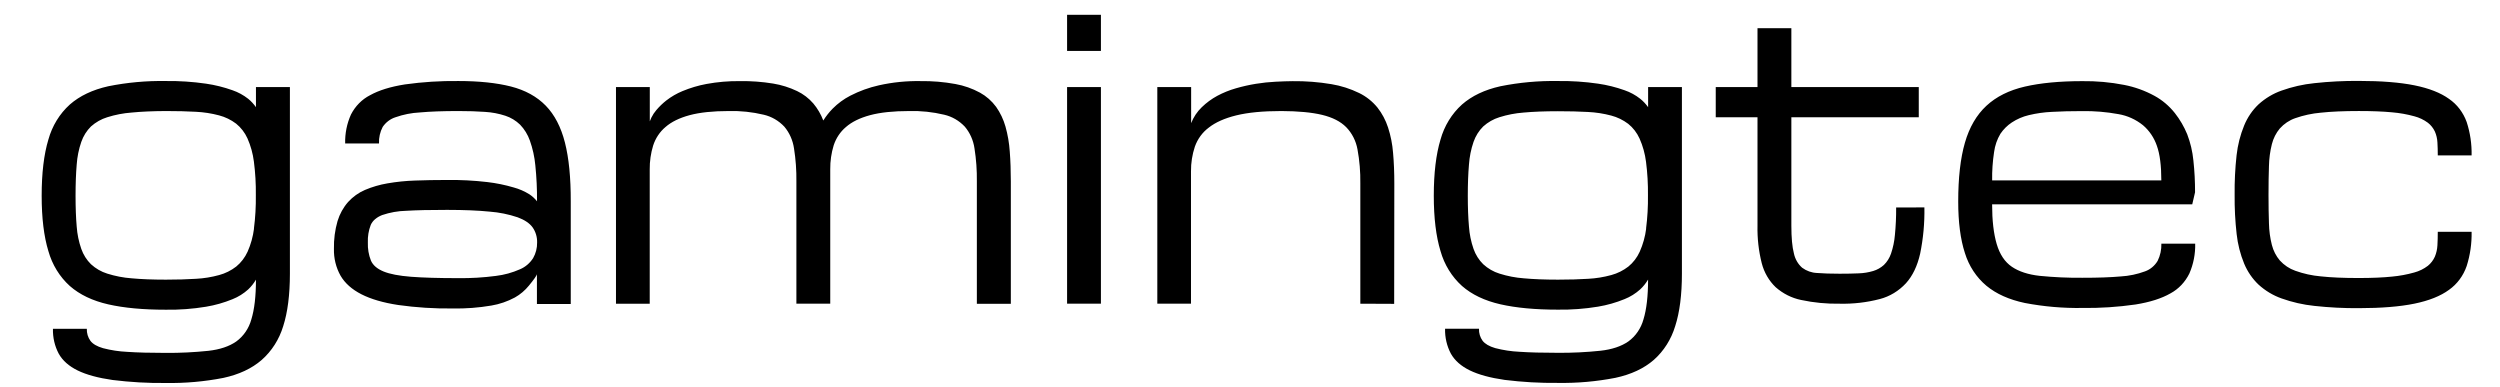 <svg width="252" height="39" viewBox="0 0 252 39" fill="none" xmlns="http://www.w3.org/2000/svg">
<path fill-rule="evenodd" clip-rule="evenodd" d="M107.562 1.494H110.973V5.135H107.562V1.494ZM25.8 10.803V8.775H29.222V27.589C29.221 29.715 28.996 31.478 28.547 32.879C28.143 34.21 27.391 35.391 26.379 36.282C25.383 37.148 24.092 37.752 22.508 38.094C20.598 38.465 18.658 38.637 16.717 38.606C14.921 38.626 13.127 38.524 11.343 38.302C9.884 38.094 8.713 37.774 7.831 37.344C6.949 36.913 6.313 36.351 5.923 35.657C5.516 34.893 5.314 34.024 5.337 33.145H8.752C8.736 33.583 8.865 34.013 9.117 34.359C9.361 34.68 9.782 34.92 10.387 35.097C11.188 35.306 12.006 35.43 12.83 35.467C13.856 35.537 15.15 35.572 16.711 35.572C18.144 35.582 19.577 35.512 21.004 35.363C22.164 35.233 23.099 34.92 23.809 34.426C24.547 33.893 25.088 33.102 25.337 32.19C25.646 31.188 25.8 29.855 25.8 28.189C25.585 28.556 25.323 28.887 25.019 29.174C24.549 29.597 24.015 29.93 23.439 30.159C22.575 30.513 21.678 30.768 20.764 30.919C19.421 31.14 18.063 31.241 16.705 31.219C14.431 31.22 12.501 31.041 10.914 30.68C9.327 30.319 8.036 29.702 7.041 28.83C6.013 27.904 5.261 26.679 4.875 25.304C4.425 23.826 4.2 21.968 4.2 19.731C4.2 17.457 4.425 15.572 4.875 14.075C5.258 12.695 6.01 11.464 7.041 10.535C8.037 9.663 9.328 9.049 10.914 8.694C12.823 8.311 14.763 8.135 16.705 8.167C18.062 8.149 19.419 8.238 20.764 8.433C21.673 8.564 22.569 8.787 23.439 9.098C24.006 9.293 24.539 9.584 25.019 9.96C25.314 10.202 25.577 10.486 25.8 10.803ZM24.957 25.373C25.284 24.636 25.502 23.849 25.605 23.041H25.595C25.74 21.923 25.804 20.795 25.788 19.667C25.803 18.539 25.738 17.411 25.593 16.293C25.491 15.481 25.272 14.691 24.945 13.95C24.679 13.365 24.286 12.855 23.8 12.463C23.282 12.073 22.7 11.79 22.085 11.63C21.317 11.426 20.533 11.305 19.743 11.268C18.853 11.218 17.841 11.193 16.705 11.193C15.378 11.2 14.234 11.251 13.273 11.345C12.439 11.407 11.614 11.565 10.812 11.818C10.21 12.002 9.65 12.319 9.169 12.748C8.735 13.178 8.4 13.711 8.194 14.304C7.94 15.041 7.784 15.812 7.731 16.595C7.655 17.5 7.616 18.547 7.616 19.733C7.616 20.921 7.655 21.954 7.731 22.832C7.785 23.604 7.941 24.363 8.194 25.088C8.401 25.677 8.735 26.207 9.169 26.633C9.647 27.071 10.207 27.394 10.812 27.581C11.616 27.835 12.443 27.994 13.279 28.055C14.244 28.144 15.39 28.189 16.717 28.189C17.852 28.189 18.865 28.16 19.755 28.103C20.545 28.062 21.33 27.935 22.096 27.724C22.713 27.558 23.295 27.268 23.811 26.87C24.297 26.473 24.689 25.96 24.957 25.373ZM55.011 10.651C55.904 11.568 56.549 12.81 56.947 14.377C57.344 15.939 57.539 17.914 57.532 20.302V30.64H54.122V27.645C54.085 27.795 53.819 28.174 53.322 28.782C52.922 29.274 52.441 29.683 51.901 29.986C51.155 30.387 50.356 30.662 49.531 30.8C48.24 31.02 46.934 31.119 45.628 31.094C43.793 31.116 41.959 30.999 40.139 30.744C38.629 30.514 37.393 30.153 36.432 29.663C35.471 29.173 34.769 28.548 34.327 27.789C33.868 26.973 33.637 26.033 33.661 25.082C33.641 24.134 33.763 23.19 34.024 22.285C34.242 21.567 34.606 20.91 35.09 20.36C35.57 19.834 36.148 19.42 36.787 19.146C37.517 18.837 38.277 18.615 39.052 18.484C39.972 18.324 40.9 18.229 41.831 18.199C42.837 18.161 43.908 18.142 45.047 18.142C46.405 18.124 47.763 18.194 49.113 18.351C50.017 18.456 50.912 18.639 51.788 18.898C52.342 19.048 52.873 19.28 53.367 19.588C53.654 19.778 53.912 20.015 54.132 20.29C54.142 19.08 54.085 17.87 53.962 16.668C53.882 15.813 53.697 14.973 53.411 14.169C53.197 13.565 52.86 13.018 52.426 12.567C51.999 12.155 51.493 11.848 50.943 11.668C50.276 11.449 49.587 11.319 48.891 11.278C48.109 11.221 47.214 11.193 46.208 11.193C44.645 11.193 43.349 11.24 42.319 11.335C41.485 11.377 40.661 11.539 39.868 11.818C39.349 11.982 38.895 12.325 38.576 12.792C38.308 13.299 38.179 13.877 38.204 14.458H34.793C34.767 13.45 34.968 12.451 35.378 11.543C35.812 10.697 36.482 10.017 37.296 9.6C38.191 9.101 39.367 8.737 40.822 8.508C42.606 8.259 44.404 8.145 46.204 8.167C48.288 8.168 50.053 8.352 51.499 8.719C52.948 9.091 54.119 9.735 55.011 10.651ZM52.426 27.139C52.959 26.912 53.416 26.522 53.739 26.017C54.01 25.545 54.15 25 54.141 24.446C54.156 23.898 53.997 23.361 53.688 22.922C53.387 22.504 52.883 22.165 52.178 21.904C51.264 21.597 50.32 21.405 49.365 21.333C48.215 21.216 46.784 21.157 45.072 21.156C43.36 21.154 41.984 21.185 40.943 21.248C40.12 21.267 39.303 21.413 38.518 21.679C37.958 21.904 37.568 22.233 37.372 22.67C37.155 23.232 37.055 23.839 37.08 24.446C37.057 25.071 37.163 25.693 37.39 26.269C37.597 26.739 38.022 27.102 38.66 27.364C39.298 27.627 40.221 27.803 41.421 27.897C42.624 27.99 44.22 28.037 46.208 28.037C47.469 28.052 48.731 27.977 49.983 27.812C50.823 27.712 51.645 27.485 52.426 27.139ZM83.689 30.613H80.276V18.29C80.291 17.174 80.21 16.059 80.036 14.958C79.917 14.142 79.578 13.381 79.061 12.767C78.49 12.163 77.77 11.745 76.984 11.564C75.828 11.288 74.644 11.163 73.459 11.193C71.859 11.193 70.543 11.332 69.513 11.609C68.483 11.887 67.672 12.286 67.08 12.805C66.506 13.286 66.075 13.934 65.837 14.671C65.6 15.448 65.483 16.261 65.492 17.078V30.615H62.091V8.773H65.499V12.234C65.511 12.197 65.564 12.07 65.659 11.855C65.796 11.576 65.967 11.318 66.167 11.087C66.468 10.734 66.8 10.414 67.16 10.131C67.664 9.74 68.214 9.422 68.795 9.183C69.579 8.858 70.39 8.616 71.219 8.463C72.333 8.258 73.463 8.162 74.594 8.177C75.712 8.16 76.829 8.242 77.935 8.423C78.768 8.559 79.581 8.814 80.35 9.181C80.968 9.476 81.524 9.901 81.984 10.431C82.408 10.937 82.748 11.517 82.988 12.147C83.261 11.713 83.577 11.312 83.931 10.951C84.459 10.42 85.061 9.979 85.716 9.643C86.629 9.174 87.592 8.824 88.584 8.602C89.968 8.292 91.38 8.149 92.793 8.175C93.97 8.159 95.145 8.257 96.305 8.469C97.168 8.624 98.004 8.918 98.784 9.341C99.415 9.688 99.97 10.176 100.409 10.772C100.829 11.368 101.148 12.039 101.351 12.753C101.582 13.574 101.727 14.42 101.784 15.275C101.857 16.204 101.892 17.214 101.892 18.299V30.621H98.467V18.29C98.482 17.174 98.403 16.059 98.229 14.958C98.111 14.142 97.772 13.381 97.254 12.767C96.683 12.163 95.963 11.745 95.178 11.564C94.019 11.287 92.834 11.163 91.648 11.193C90.048 11.193 88.733 11.332 87.703 11.609C86.672 11.887 85.861 12.286 85.269 12.805C84.701 13.283 84.272 13.925 84.034 14.654C83.797 15.431 83.68 16.244 83.689 17.062V30.613ZM110.973 8.773H107.562V30.613H110.973V8.773ZM137.121 18.482V30.613L140.532 30.628L140.547 18.494C140.547 17.382 140.506 16.356 140.422 15.414C140.355 14.542 140.185 13.682 139.917 12.855C139.677 12.117 139.313 11.432 138.842 10.835C138.333 10.215 137.706 9.718 137.004 9.377C136.117 8.945 135.179 8.645 134.216 8.485C132.92 8.267 131.61 8.165 130.299 8.181C129.789 8.181 129.229 8.207 128.613 8.236L128.567 8.238C127.933 8.267 127.279 8.338 126.604 8.446C125.921 8.556 125.245 8.708 124.578 8.902C123.928 9.087 123.297 9.342 122.696 9.664C122.129 9.97 121.604 10.356 121.135 10.812C120.673 11.256 120.309 11.803 120.067 12.413V8.773H116.657V30.613H120.052V17.268C120.045 16.422 120.177 15.581 120.442 14.783C120.716 14.01 121.202 13.343 121.837 12.869C122.515 12.332 123.444 11.918 124.623 11.628C125.803 11.338 127.316 11.193 129.162 11.193C130.862 11.2 132.233 11.329 133.275 11.58C134.317 11.832 135.122 12.242 135.691 12.813C136.282 13.417 136.682 14.202 136.836 15.06C137.043 16.187 137.138 17.334 137.121 18.482ZM217.488 26.3C217.19 26.796 216.741 27.168 216.217 27.354C215.429 27.644 214.607 27.816 213.775 27.864C212.751 27.956 211.457 28.001 209.894 27.999C208.461 28.012 207.028 27.947 205.601 27.806C204.441 27.677 203.505 27.371 202.795 26.889C202.085 26.407 201.576 25.644 201.267 24.598C200.959 23.557 200.805 22.224 200.805 20.598H220.978L221.261 19.384C221.265 18.313 221.209 17.244 221.094 16.181C221.005 15.271 220.795 14.38 220.471 13.534C220.153 12.764 219.735 12.046 219.228 11.401C218.657 10.68 217.956 10.087 217.168 9.658C216.205 9.134 215.175 8.764 214.112 8.558C212.721 8.287 211.308 8.16 209.894 8.179C207.621 8.179 205.691 8.363 204.104 8.729C202.517 9.096 201.226 9.74 200.231 10.662C199.236 11.585 198.513 12.827 198.063 14.387C197.613 15.948 197.388 17.923 197.388 20.312C197.388 22.395 197.613 24.126 198.063 25.506C198.465 26.811 199.219 27.959 200.231 28.805C201.226 29.627 202.517 30.205 204.104 30.54C206.015 30.905 207.953 31.073 209.894 31.042C211.69 31.066 213.486 30.949 215.267 30.692C216.716 30.459 217.887 30.086 218.779 29.574C219.598 29.135 220.267 28.432 220.69 27.564C221.099 26.624 221.3 25.595 221.275 24.559H217.866C217.884 25.165 217.754 25.765 217.488 26.3ZM201.004 15.325C201.091 14.669 201.308 14.042 201.642 13.484C201.951 13.029 202.34 12.643 202.787 12.347C203.316 12 203.895 11.75 204.5 11.607C205.27 11.422 206.054 11.311 206.842 11.276C207.736 11.225 208.751 11.199 209.888 11.199C211.113 11.181 212.337 11.284 213.544 11.505C214.441 11.657 215.289 12.041 216.015 12.624C216.653 13.166 217.139 13.887 217.417 14.706C217.714 15.539 217.862 16.698 217.862 18.184H200.809C200.793 17.227 200.859 16.27 201.004 15.325ZM225.447 15.652C225.301 16.974 225.236 18.306 225.251 19.638C225.237 20.961 225.305 22.283 225.454 23.597C225.566 24.622 225.821 25.625 226.21 26.571C226.548 27.381 227.044 28.104 227.665 28.693C228.343 29.308 229.127 29.778 229.971 30.078C231.047 30.464 232.159 30.717 233.289 30.834C234.774 30.997 236.267 31.073 237.761 31.063C240.038 31.061 241.912 30.909 243.38 30.607C244.849 30.304 246.01 29.84 246.863 29.213C247.68 28.637 248.303 27.797 248.641 26.816C248.993 25.706 249.161 24.538 249.138 23.366H245.728C245.728 23.854 245.716 24.307 245.692 24.723C245.673 25.119 245.586 25.508 245.435 25.871C245.273 26.233 245.032 26.549 244.732 26.791C244.321 27.105 243.857 27.333 243.367 27.464C242.63 27.673 241.878 27.812 241.119 27.881C240.212 27.976 239.094 28.024 237.765 28.024C236.252 28.026 234.975 27.97 233.934 27.858C233.06 27.781 232.197 27.592 231.365 27.293C230.773 27.086 230.237 26.729 229.804 26.252C229.425 25.805 229.151 25.269 229.004 24.688C228.824 23.978 228.726 23.248 228.711 22.514C228.681 21.682 228.666 20.729 228.666 19.654C228.665 18.555 228.68 17.583 228.711 16.739C228.726 15.994 228.824 15.255 229.004 14.535C229.151 13.948 229.425 13.406 229.804 12.953C230.235 12.473 230.772 12.115 231.365 11.911C232.198 11.62 233.06 11.435 233.934 11.359C234.972 11.247 236.249 11.191 237.765 11.191C239.09 11.191 240.208 11.234 241.119 11.322C241.878 11.385 242.63 11.518 243.367 11.722C243.855 11.848 244.318 12.069 244.732 12.374C245.029 12.604 245.27 12.907 245.435 13.257C245.586 13.602 245.674 13.975 245.692 14.356C245.716 14.76 245.728 15.198 245.728 15.664H249.138C249.162 14.52 248.994 13.38 248.641 12.299C248.296 11.34 247.673 10.523 246.863 9.968C246.012 9.355 244.851 8.899 243.38 8.602C241.909 8.305 240.036 8.156 237.761 8.156C236.267 8.145 234.774 8.221 233.289 8.383C232.159 8.498 231.046 8.75 229.971 9.135C229.127 9.434 228.344 9.903 227.665 10.516C227.041 11.106 226.544 11.835 226.21 12.651C225.819 13.606 225.562 14.617 225.447 15.652ZM166.13 8.775V10.803C165.904 10.485 165.638 10.201 165.339 9.96C164.86 9.583 164.326 9.292 163.759 9.098C162.89 8.787 161.995 8.564 161.086 8.433C159.744 8.238 158.39 8.149 157.035 8.167C155.092 8.134 153.151 8.311 151.242 8.694C149.654 9.049 148.363 9.663 147.369 10.535C146.338 11.464 145.584 12.694 145.201 14.075C144.752 15.566 144.527 17.45 144.526 19.725C144.526 21.962 144.751 23.82 145.201 25.298C145.587 26.673 146.341 27.898 147.369 28.824C148.364 29.696 149.655 30.312 151.242 30.673C152.829 31.034 154.759 31.214 157.031 31.213C158.387 31.233 159.742 31.132 161.082 30.911C161.996 30.759 162.892 30.504 163.755 30.151C164.331 29.922 164.866 29.589 165.336 29.166C165.643 28.88 165.909 28.548 166.126 28.18C166.126 29.846 165.972 31.18 165.665 32.181C165.416 33.094 164.875 33.885 164.138 34.418C163.427 34.912 162.491 35.224 161.33 35.355C159.903 35.504 158.47 35.574 157.037 35.563C155.476 35.563 154.182 35.529 153.156 35.459C152.333 35.421 151.515 35.297 150.715 35.088C150.113 34.911 149.69 34.665 149.447 34.351C149.194 34.005 149.065 33.575 149.082 33.137H145.663C145.641 34.015 145.843 34.884 146.249 35.649C146.639 36.343 147.276 36.905 148.159 37.336C149.042 37.766 150.213 38.085 151.671 38.294C153.455 38.516 155.249 38.617 157.045 38.597C158.986 38.629 160.926 38.457 162.836 38.085C164.422 37.744 165.713 37.14 166.709 36.273C167.715 35.38 168.461 34.2 168.861 32.87C169.312 31.47 169.537 29.706 169.537 27.581V8.775H166.13ZM165.935 23.041C165.832 23.849 165.613 24.636 165.285 25.373C165.018 25.961 164.625 26.474 164.139 26.87C163.624 27.267 163.042 27.557 162.426 27.724C161.66 27.935 160.875 28.062 160.085 28.103C159.196 28.16 158.184 28.189 157.047 28.189C155.723 28.189 154.577 28.144 153.611 28.055C152.777 27.994 151.952 27.835 151.15 27.581C150.545 27.395 149.984 27.072 149.507 26.633C149.073 26.207 148.739 25.677 148.532 25.088C148.28 24.363 148.125 23.604 148.071 22.832C147.993 21.953 147.954 20.921 147.954 19.733C147.954 18.546 147.993 17.5 148.071 16.595C148.124 15.812 148.279 15.041 148.532 14.304C148.738 13.711 149.072 13.178 149.507 12.748C149.983 12.32 150.537 12.003 151.135 11.818C151.936 11.565 152.761 11.407 153.595 11.345C154.559 11.257 155.704 11.213 157.031 11.212C158.169 11.212 159.182 11.236 160.069 11.287C160.859 11.324 161.643 11.445 162.411 11.649C163.026 11.809 163.607 12.092 164.124 12.482C164.611 12.873 165.004 13.383 165.269 13.969C165.598 14.709 165.817 15.5 165.919 16.312C166.063 17.43 166.128 18.557 166.114 19.686C166.129 20.808 166.065 21.929 165.923 23.041H165.935ZM193.552 25.563C193.865 24.034 194.008 22.472 193.979 20.908L191.131 20.912C191.139 21.839 191.097 22.766 191.006 23.688C190.952 24.328 190.82 24.958 190.615 25.563C190.465 26.001 190.218 26.395 189.895 26.71C189.581 26.991 189.215 27.198 188.82 27.316C188.34 27.459 187.845 27.539 187.347 27.554C186.784 27.579 186.147 27.591 185.437 27.591C184.537 27.591 183.776 27.566 183.154 27.516C182.616 27.496 182.096 27.312 181.653 26.985C181.236 26.617 180.945 26.112 180.826 25.548C180.654 24.894 180.569 23.959 180.569 22.749V11.818H193.412V8.773H180.569V2.84H177.156V8.773H172.947V11.818H177.156V22.743C177.128 24.02 177.272 25.294 177.583 26.527C177.823 27.461 178.31 28.302 178.986 28.949C179.725 29.6 180.604 30.042 181.544 30.236C182.829 30.511 184.137 30.637 185.447 30.613C186.806 30.645 188.164 30.488 189.486 30.144C190.486 29.883 191.398 29.331 192.122 28.549C192.793 27.808 193.27 26.812 193.552 25.563Z" fill="black"/>
</svg>
